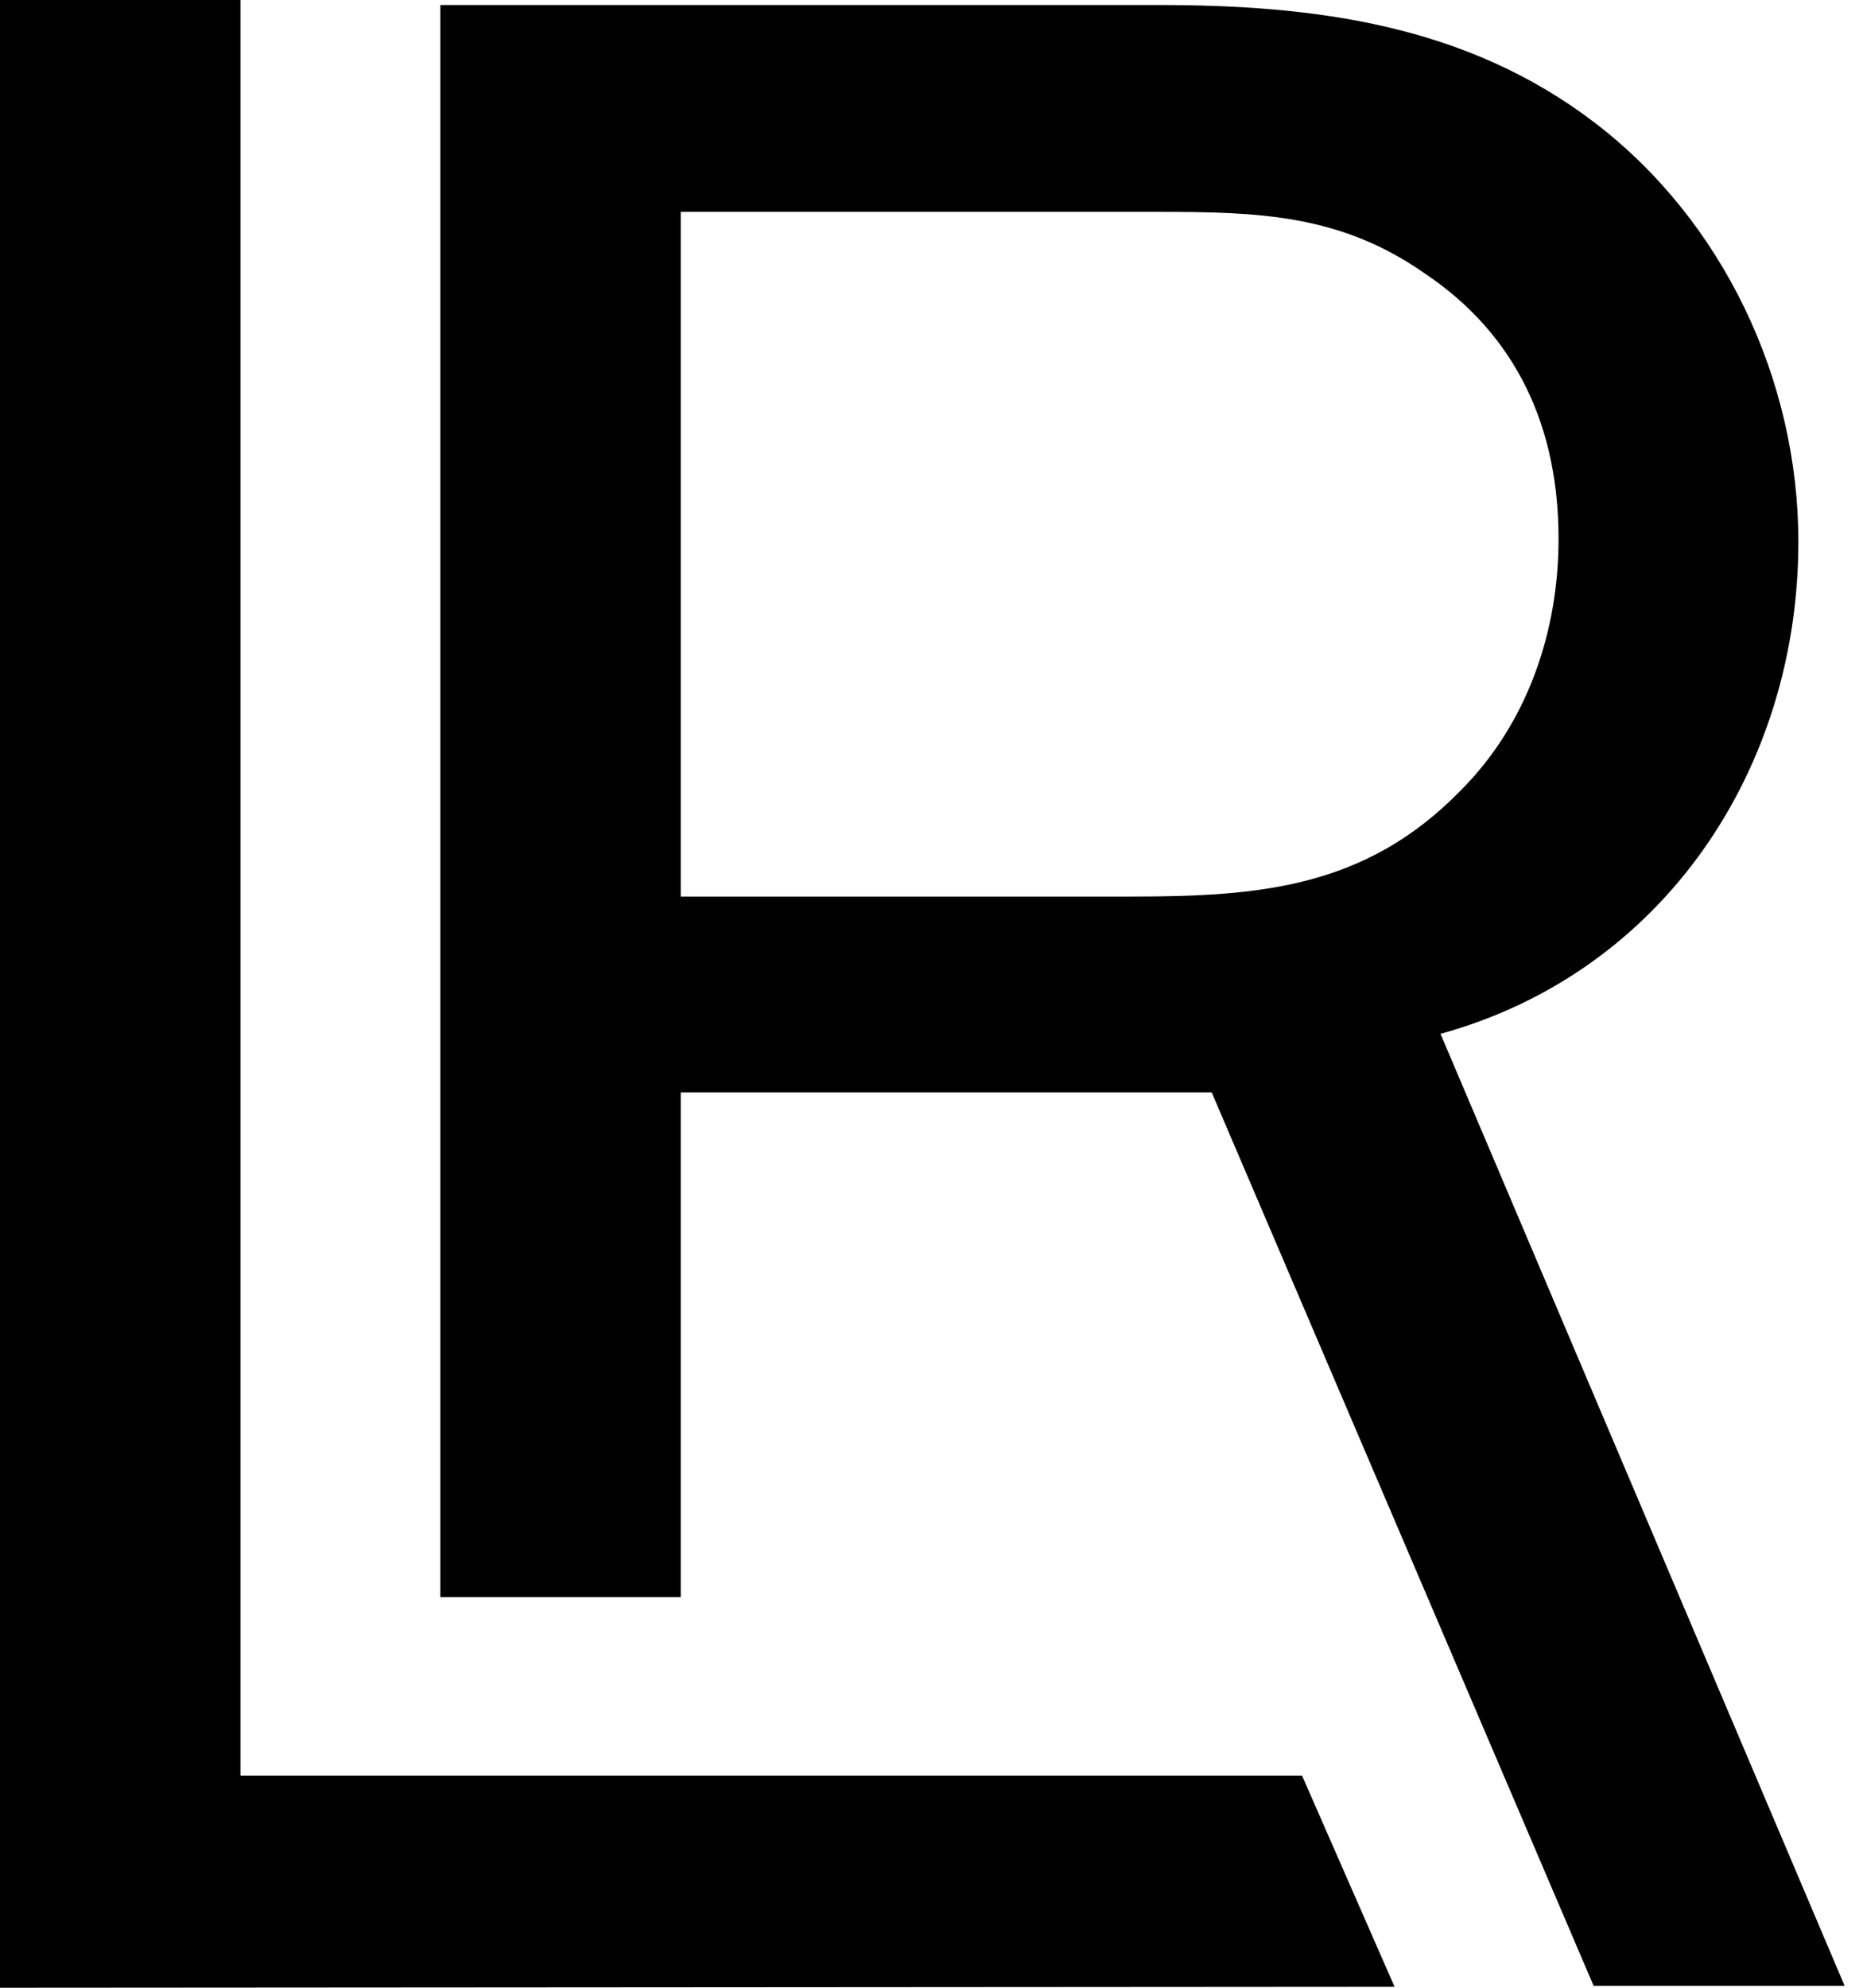 <svg width="45" height="48" viewBox="0 0 45 48" fill="none" xmlns="http://www.w3.org/2000/svg">
<path d="M33.685 47.977L0 48V0H5.808V42.876H31.45L33.685 47.977Z" fill="black"/>
<path d="M38.49 47.946L29.268 26.379H16.443V38.565H10.635V0.121H27.983C31.762 0.121 35.411 0.592 38.512 2.957C41.614 5.321 43.439 9.168 43.439 13.083C43.439 18.549 40.2 23.475 34.795 24.965L44.556 47.954H38.49V47.946ZM27.314 21.65C30.416 21.65 32.986 21.445 35.282 19.088C36.901 17.469 37.646 15.242 37.646 13.014C37.646 10.316 36.635 8.088 34.407 6.598C32.385 5.184 30.424 5.116 27.999 5.116H16.443V21.65H27.314Z" fill="black"/>
</svg>

